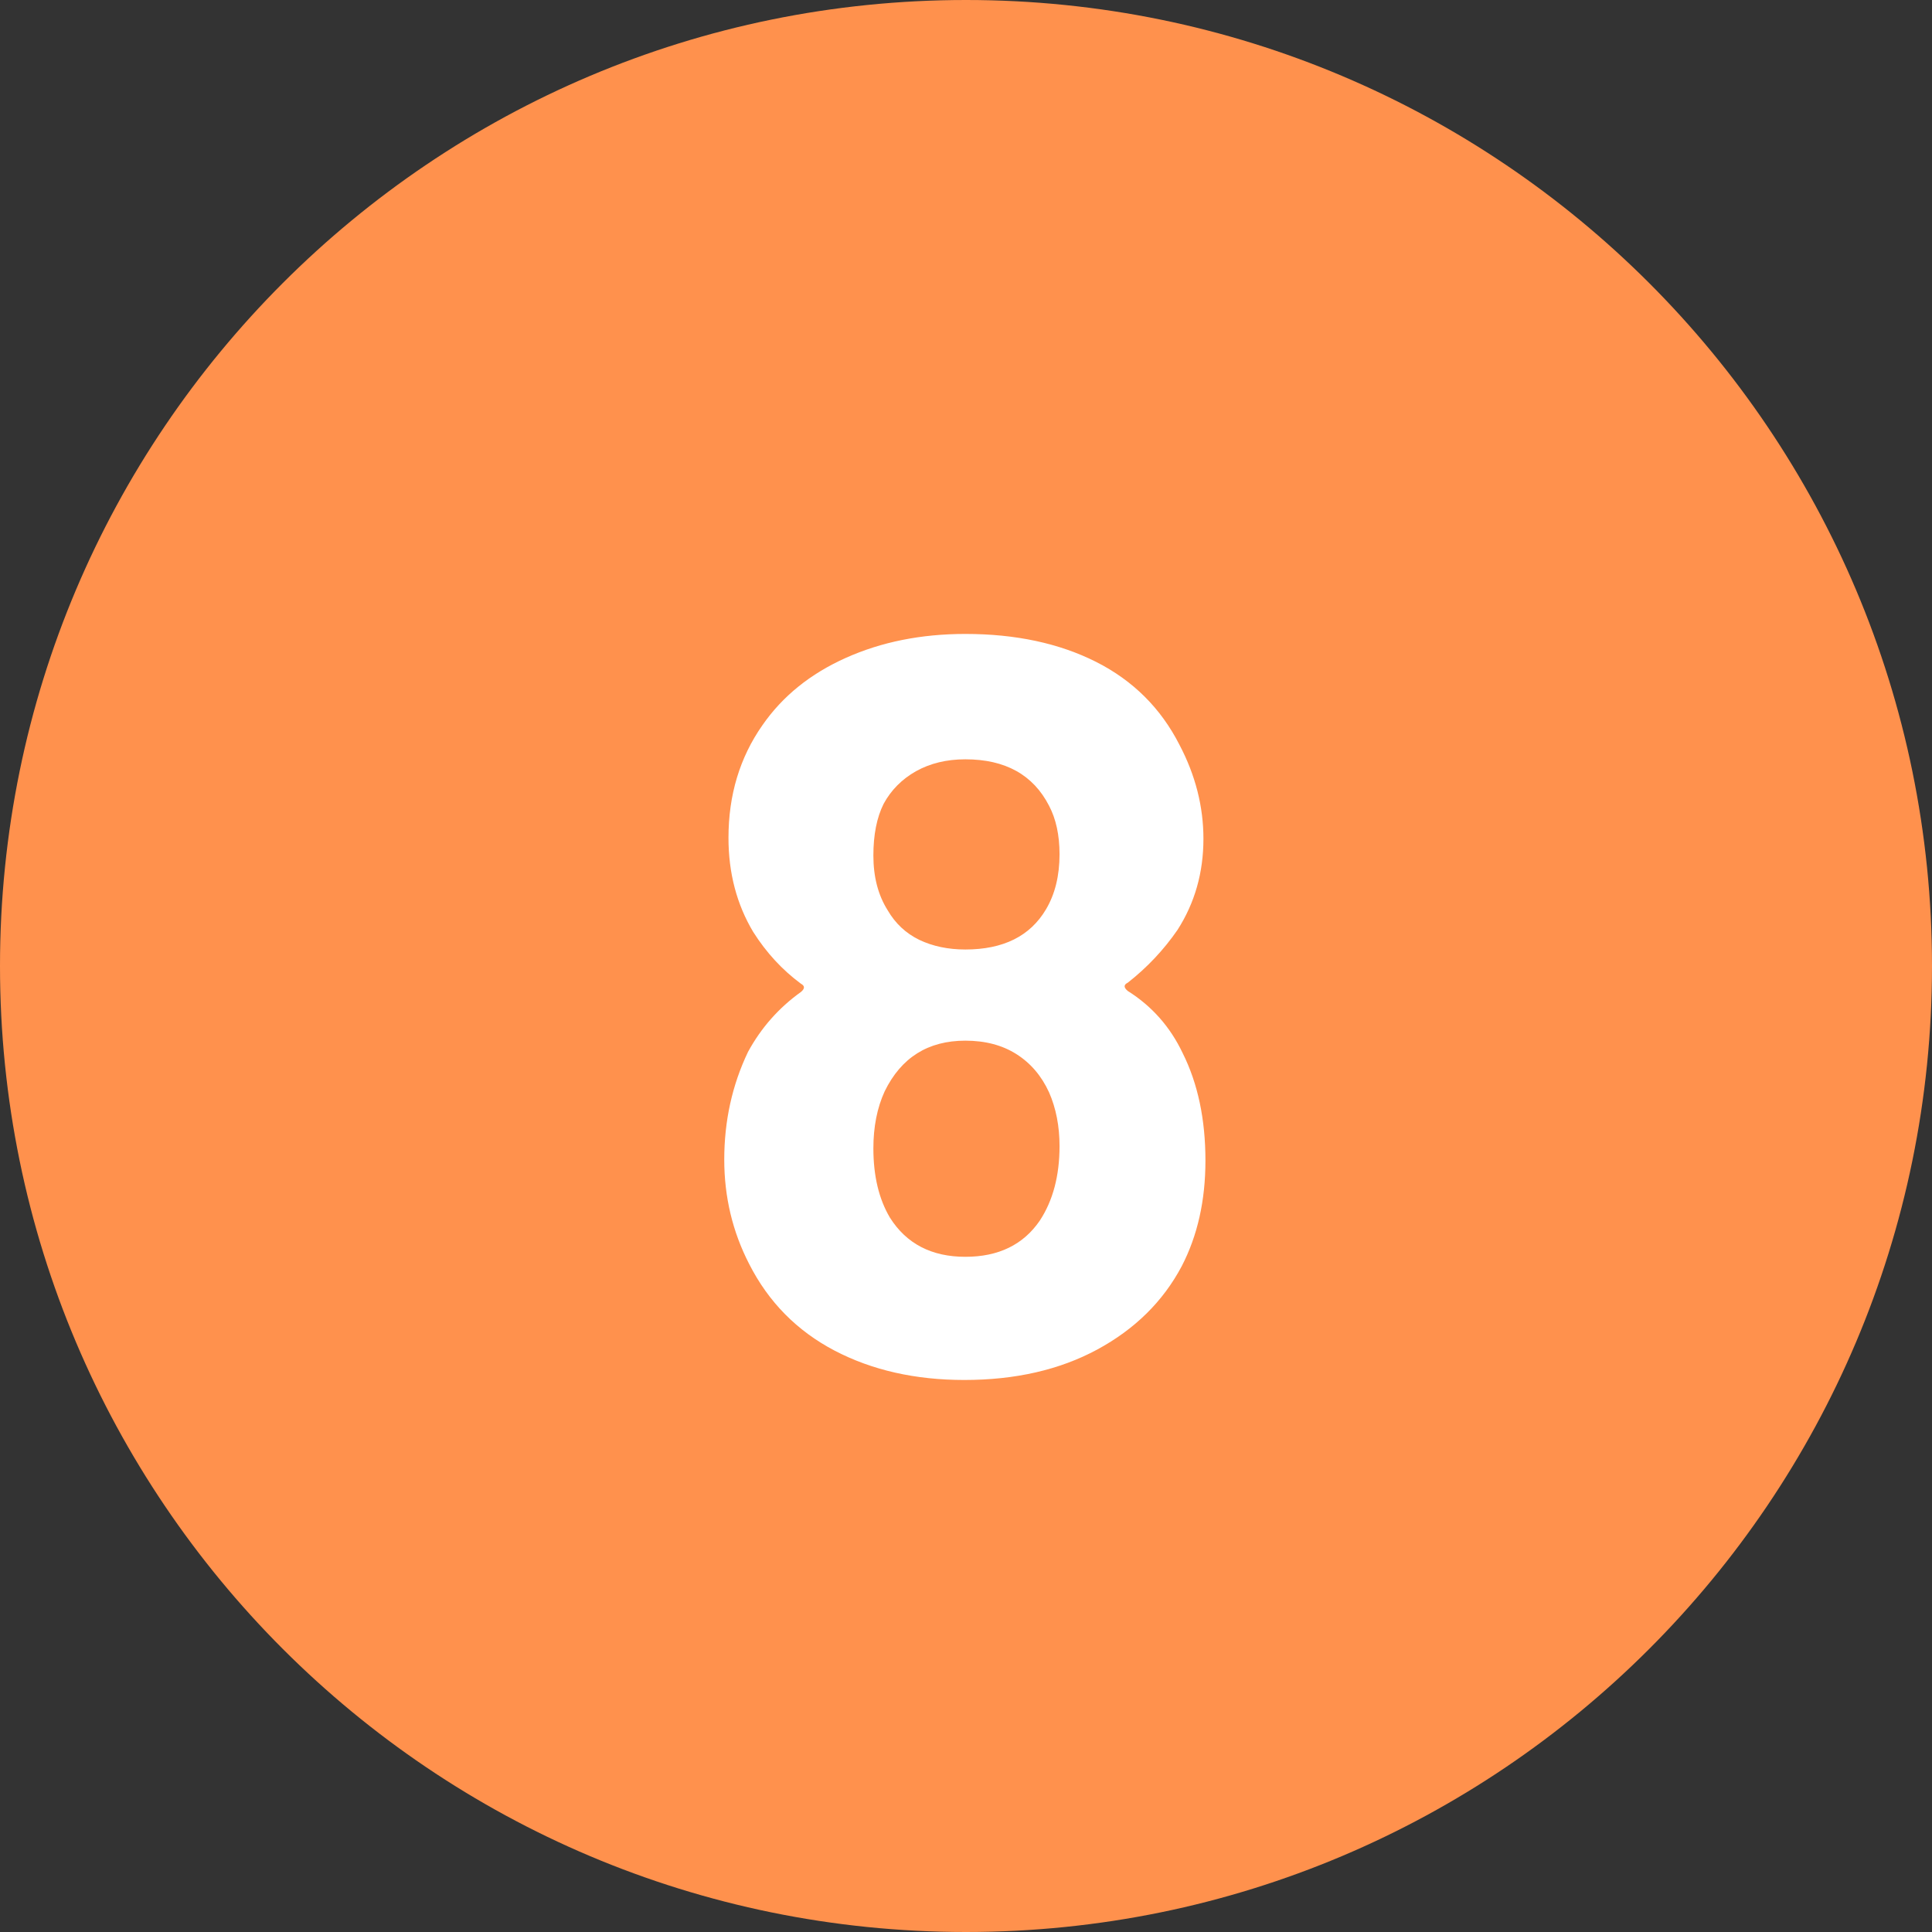 <svg xmlns="http://www.w3.org/2000/svg" xmlns:xlink="http://www.w3.org/1999/xlink" width="200" zoomAndPan="magnify" viewBox="0 0 150 150" height="200" preserveAspectRatio="xMidYMid meet" version="1.0"><rect x="0" y="0" width="150" height="150" fill="#333333" stroke="none"/><defs><g/><clipPath id="a9c001de57"><path d="M 75 0 C 33.578 0 0 33.578 0 75 C 0 116.422 33.578 150 75 150 C 116.422 150 150 116.422 150 75 C 150 33.578 116.422 0 75 0 Z M 75 0 " clip-rule="nonzero"/></clipPath></defs><g clip-path="url(#a9c001de57)"><rect x="-15" width="180" fill="#ff914d" y="-15" height="180" fill-opacity="1"/></g><g fill="#ffffff" fill-opacity="1"><g transform="translate(53.262, 106.5)"><g><path d="M 38.562 -24.734 C 39.738 -22.379 40.328 -19.598 40.328 -16.391 C 40.328 -13.285 39.711 -10.551 38.484 -8.188 C 37.035 -5.457 34.848 -3.301 31.922 -1.719 C 29.004 -0.145 25.566 0.641 21.609 0.641 C 17.805 0.641 14.445 -0.117 11.531 -1.641 C 8.613 -3.172 6.406 -5.41 4.906 -8.359 C 3.613 -10.867 2.969 -13.57 2.969 -16.469 C 2.969 -19.469 3.582 -22.254 4.812 -24.828 C 5.832 -26.703 7.203 -28.254 8.922 -29.484 C 9.234 -29.742 9.234 -29.957 8.922 -30.125 C 7.473 -31.195 6.238 -32.535 5.219 -34.141 C 3.938 -36.285 3.297 -38.723 3.297 -41.453 C 3.297 -44.773 4.176 -47.691 5.938 -50.203 C 7.5 -52.453 9.656 -54.191 12.406 -55.422 C 15.164 -56.66 18.258 -57.281 21.688 -57.281 C 25.594 -57.281 28.977 -56.555 31.844 -55.109 C 34.707 -53.66 36.863 -51.516 38.312 -48.672 C 39.551 -46.316 40.172 -43.883 40.172 -41.375 C 40.172 -38.75 39.5 -36.391 38.156 -34.297 C 37.082 -32.742 35.797 -31.379 34.297 -30.203 C 33.973 -30.047 33.973 -29.832 34.297 -29.562 C 36.172 -28.383 37.594 -26.773 38.562 -24.734 Z M 15.344 -44.094 C 14.812 -43.031 14.547 -41.691 14.547 -40.078 C 14.547 -38.422 14.914 -37.004 15.656 -35.828 C 16.25 -34.805 17.066 -34.039 18.109 -33.531 C 19.16 -33.031 20.352 -32.781 21.688 -32.781 C 24.633 -32.781 26.723 -33.82 27.953 -35.906 C 28.648 -37.082 29 -38.504 29 -40.172 C 29 -41.66 28.727 -42.914 28.188 -43.938 C 26.957 -46.344 24.789 -47.547 21.688 -47.547 C 20.238 -47.547 18.961 -47.238 17.859 -46.625 C 16.766 -46.008 15.926 -45.164 15.344 -44.094 Z M 27.469 -11.734 C 28.488 -13.285 29 -15.211 29 -17.516 C 29 -19.066 28.727 -20.457 28.188 -21.688 C 27.602 -22.969 26.758 -23.957 25.656 -24.656 C 24.562 -25.352 23.238 -25.703 21.688 -25.703 C 18.789 -25.703 16.703 -24.391 15.422 -21.766 C 14.836 -20.484 14.547 -19.008 14.547 -17.344 C 14.547 -15.207 14.973 -13.414 15.828 -11.969 C 17.109 -9.938 19.062 -8.922 21.688 -8.922 C 24.258 -8.922 26.188 -9.859 27.469 -11.734 Z M 27.469 -11.734 "/></g></g></g></svg>